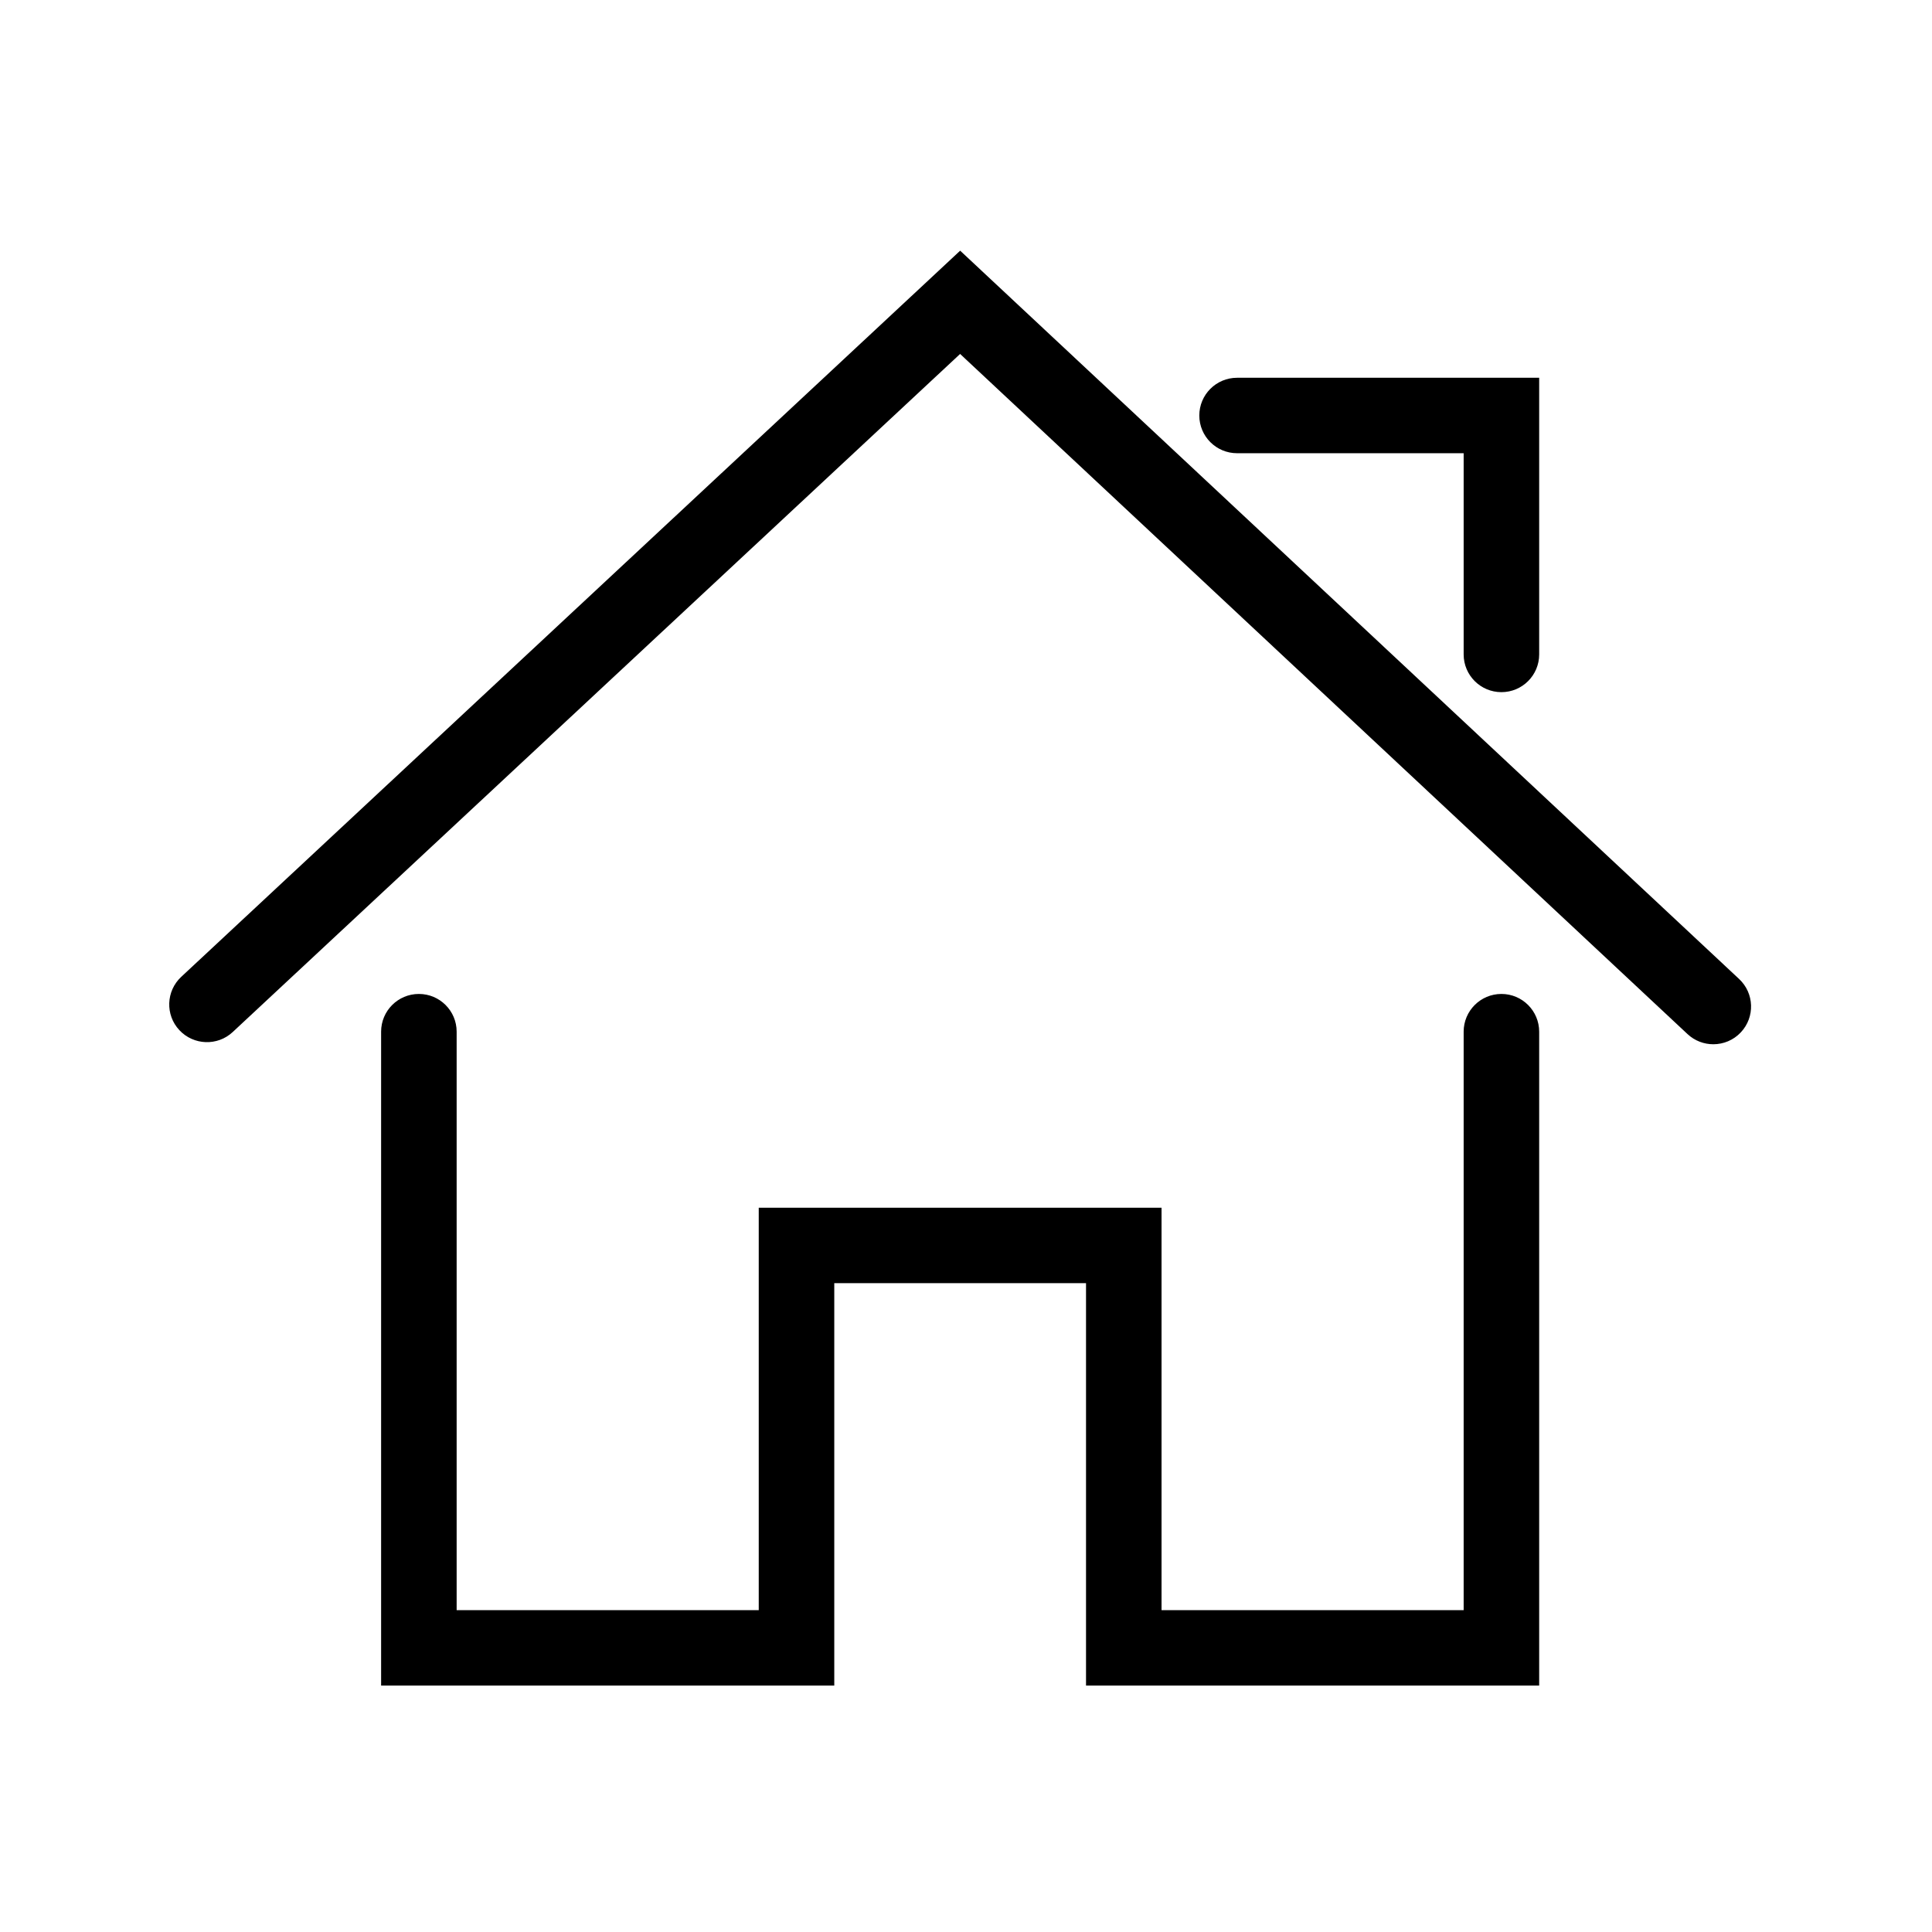 <svg class="svg-icon" style="width: 4em; height: 4em;vertical-align: middle;fill: currentColor;overflow: hidden;" viewBox="0 0 1024 1024" version="1.1" xmlns="http://www.w3.org/2000/svg"><path d="M921.764 518.884l-412.854-386.018-412.854 384.884c-8.077 7.53-8.527 20.193-0.979 28.261 7.54 8.063 20.218 8.518 28.289 0.971l385.514-359.379 385.531 360.473c3.868 3.614 8.778 5.4 13.678 5.4 5.335 0 10.673-2.119 14.61-6.336 7.555-8.063 7.139-20.714-0.936-28.256l0 0zM921.764 518.884zM795.781 526.813c-11.05 0-20.015 8.959-20.015 19.995l0 306.597-160.123 0 0-213.284-213.495 0 0 213.284-160.118 0 0-306.597c0-11.036-8.955-19.995-20.014-19.995-11.065 0-20.018 8.959-20.018 19.995l0 346.586 240.183 0 0-213.283 133.434 0 0 213.283 240.177 0 0-346.586c0.001-11.036-8.965-19.995-20.011-19.995l0 0zM795.781 526.813zM655.677 240.214l120.089 0 0 106.64c0 11.053 8.965 20 20.015 20 11.047 0 20.012-8.947 20.012-20l0-146.629-160.117 0c-11.053 0-20.018 8.942-20.018 19.995-0.001 11.049 8.965 19.995 20.018 19.995l0 0zM655.677 240.214z"  /></svg>